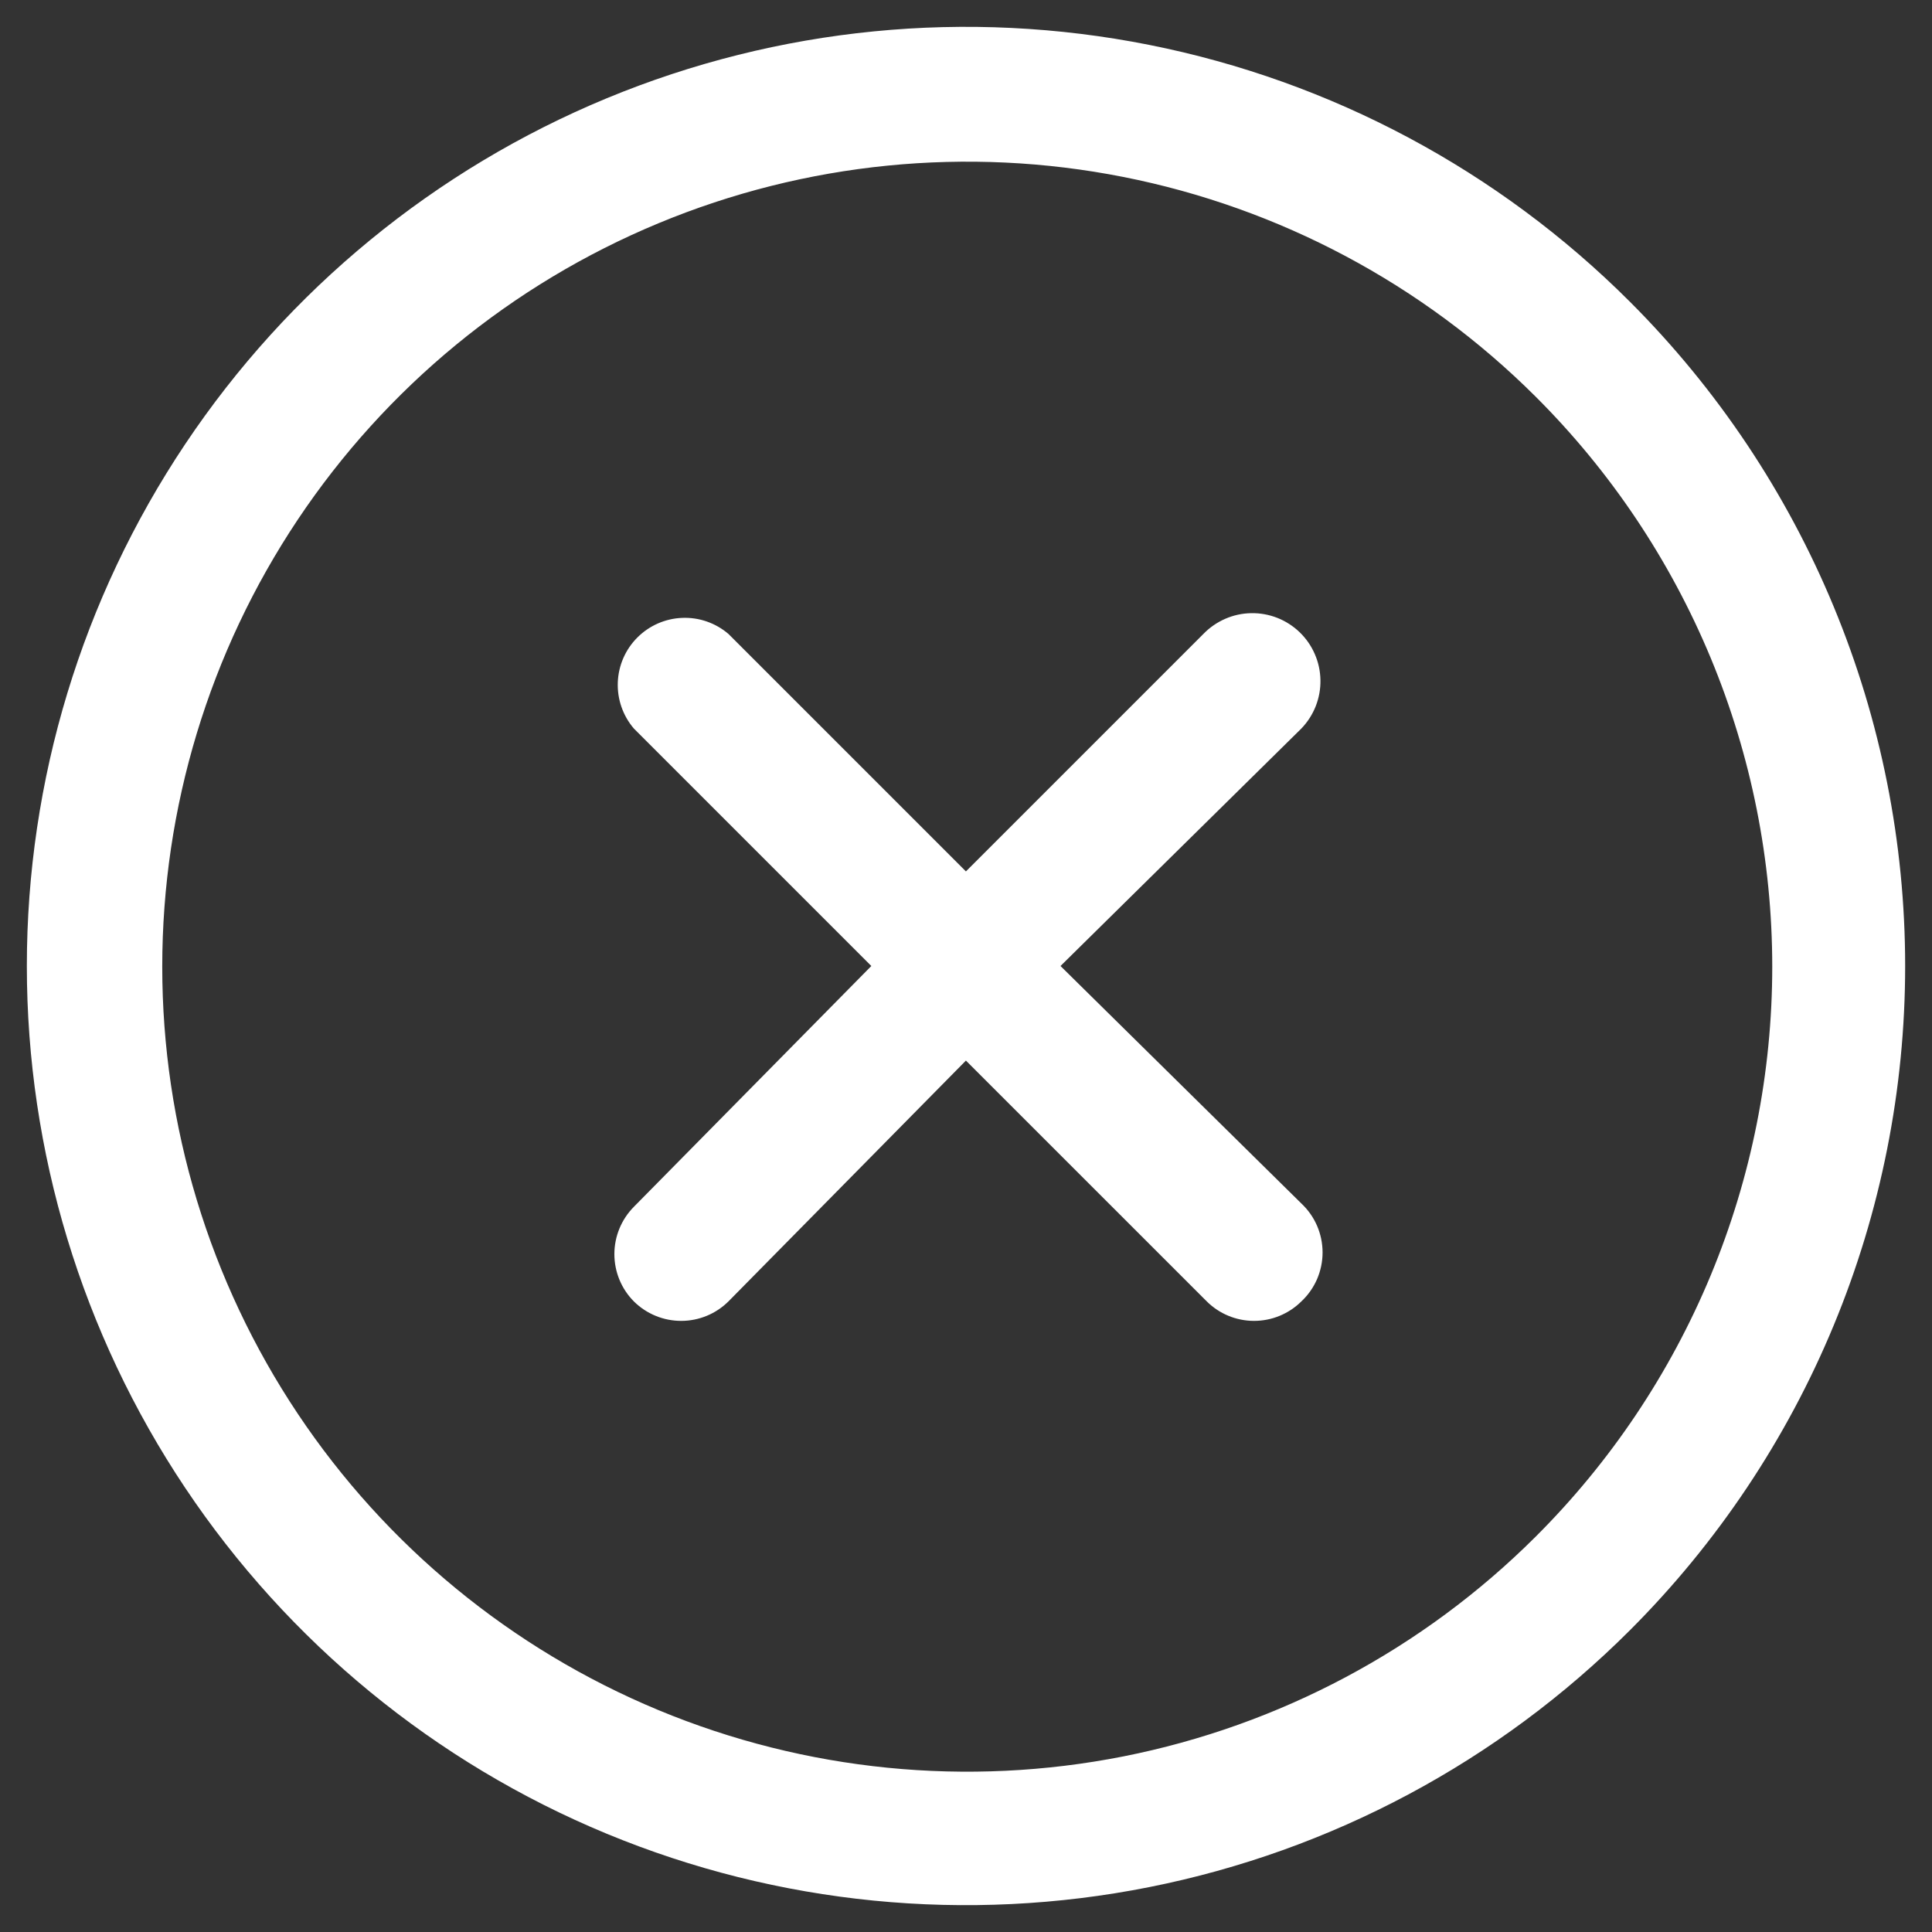 <svg width="48" height="48" viewBox="0 0 48 48" fill="none" xmlns="http://www.w3.org/2000/svg">
<rect x="0" y="0" width="48" height="48" fill="#333333" stroke="none"/>
<path d="M32.332 18.1L26.348 24L32.332 29.9C32.498 30.056 32.631 30.244 32.722 30.454C32.812 30.663 32.859 30.889 32.859 31.117C32.859 31.345 32.812 31.57 32.722 31.78C32.631 31.989 32.498 32.178 32.332 32.333C32.176 32.488 31.991 32.61 31.788 32.693C31.585 32.776 31.368 32.818 31.148 32.817C30.711 32.815 30.292 32.641 29.982 32.333L23.998 26.35L18.098 32.333C17.788 32.641 17.369 32.815 16.932 32.817C16.712 32.818 16.495 32.776 16.292 32.693C16.089 32.61 15.904 32.488 15.748 32.333C15.438 32.021 15.264 31.599 15.264 31.158C15.264 30.718 15.438 30.296 15.748 29.983L21.648 24L15.748 18.1C15.475 17.781 15.333 17.371 15.349 16.952C15.365 16.532 15.539 16.134 15.836 15.838C16.133 15.541 16.53 15.367 16.95 15.351C17.369 15.334 17.779 15.477 18.098 15.75L23.998 21.65L29.898 15.75C30.053 15.59 30.237 15.463 30.441 15.374C30.644 15.285 30.863 15.238 31.085 15.234C31.308 15.23 31.528 15.27 31.735 15.351C31.942 15.433 32.13 15.554 32.29 15.708C32.45 15.863 32.578 16.047 32.666 16.251C32.755 16.454 32.802 16.674 32.806 16.896C32.81 17.118 32.77 17.338 32.689 17.545C32.607 17.752 32.486 17.94 32.332 18.1ZM40.498 40.5C37.235 43.763 33.077 45.985 28.551 46.885C24.025 47.785 19.334 47.323 15.07 45.557C10.807 43.791 7.163 40.8 4.599 36.963C2.035 33.126 0.667 28.615 0.667 24C0.667 19.385 2.035 14.874 4.599 11.037C7.163 7.2 10.807 4.209 15.07 2.443C19.334 0.677 24.025 0.215 28.551 1.115C33.077 2.015 37.235 4.237 40.498 7.5C42.665 9.667 44.384 12.239 45.557 15.07C46.73 17.901 47.333 20.936 47.333 24C47.333 27.064 46.73 30.099 45.557 32.93C44.384 35.761 42.665 38.333 40.498 40.5ZM38.148 9.85C35.349 7.06 31.785 5.162 27.907 4.396C24.029 3.63 20.012 4.03 16.361 5.546C12.71 7.062 9.591 9.625 7.396 12.913C5.202 16.2 4.031 20.064 4.031 24.017C4.031 27.969 5.202 31.834 7.396 35.121C9.591 38.408 12.71 40.972 16.361 42.488C20.012 44.004 24.029 44.404 27.907 43.638C31.785 42.871 35.349 40.974 38.148 38.183C40.013 36.325 41.492 34.117 42.502 31.686C43.511 29.255 44.031 26.649 44.031 24.017C44.031 21.384 43.511 18.778 42.502 16.347C41.492 13.916 40.013 11.708 38.148 9.85Z" fill="white"/>
</svg>
